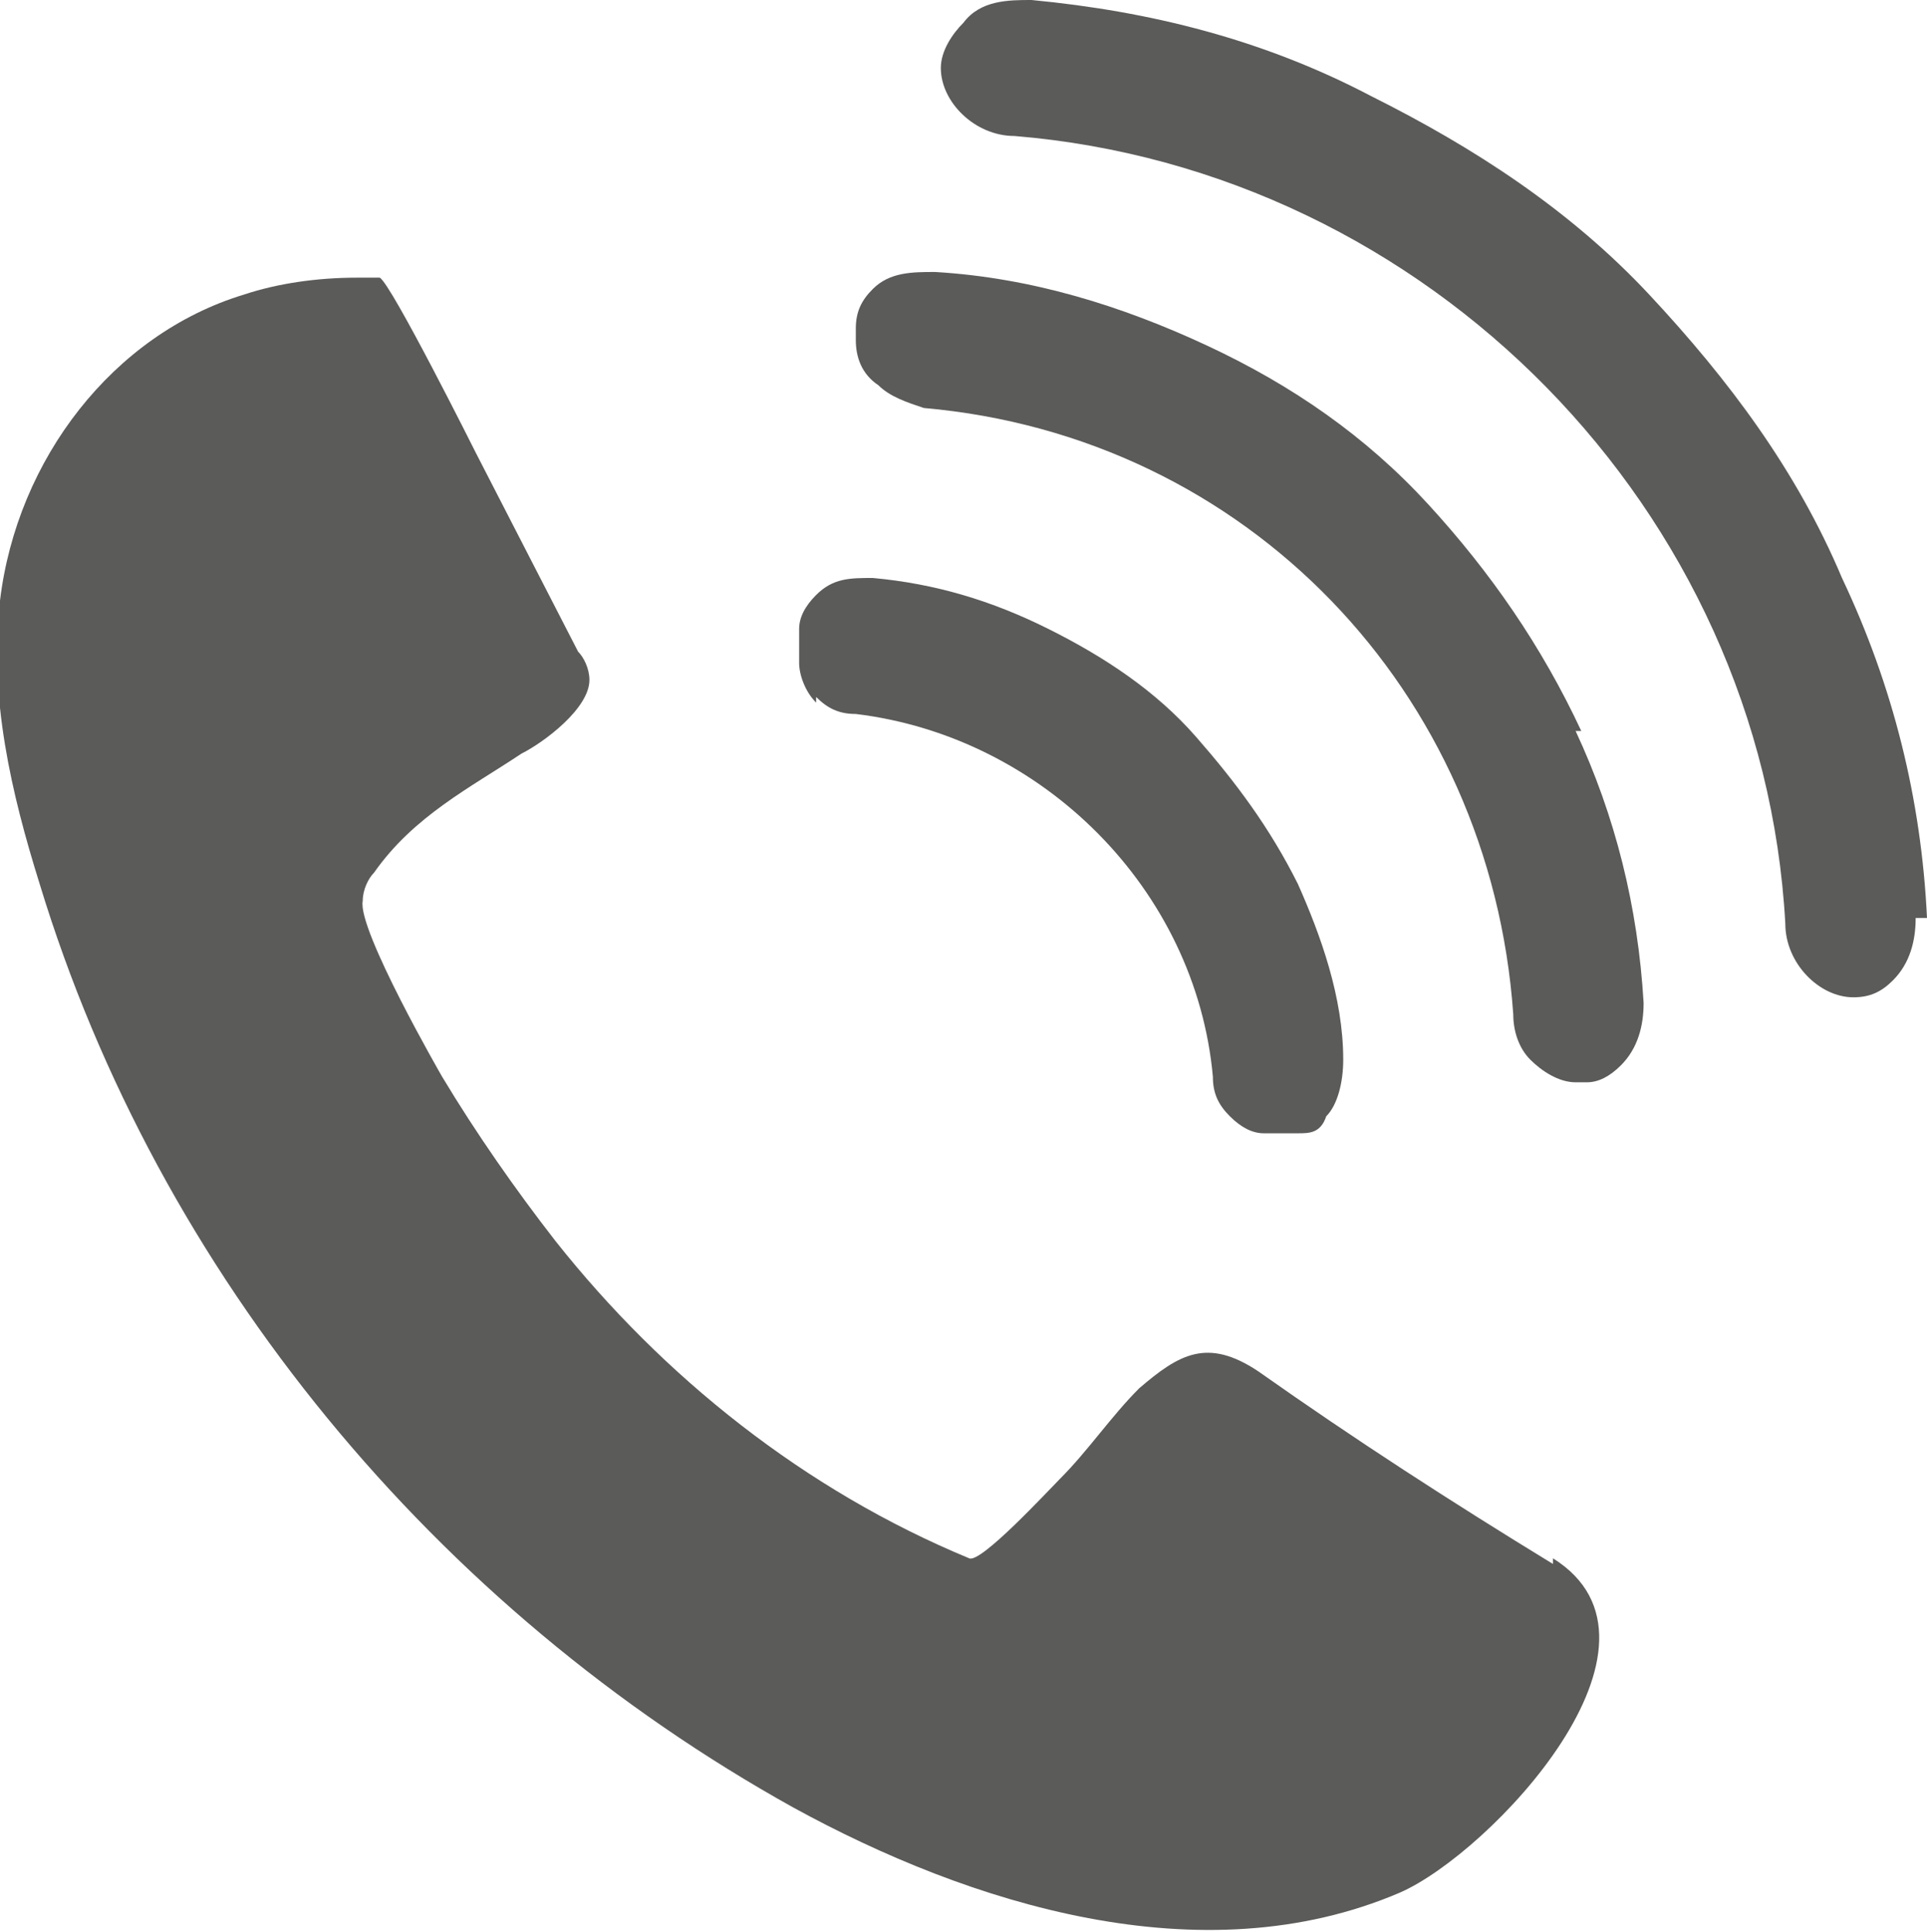 <?xml version="1.0" encoding="UTF-8"?><svg id="uuid-453b3884-0964-4708-b6ee-ebd5721d4dcf" xmlns="http://www.w3.org/2000/svg" viewBox="0 0 34 34.1"><defs><style>.uuid-6628f976-9885-47f1-9f97-84dc5f7b6520{fill:#5b5b5a;}</style></defs><g id="uuid-84cbbae5-2d09-47c3-a0ff-333310563881"><path class="uuid-6628f976-9885-47f1-9f97-84dc5f7b6520" d="m27.4,27.6c-1.8-1.1-3.5-2.2-5.2-3.4-.9-.6-1.4-.3-2.1.3-.5.5-.9,1.1-1.4,1.6-.2.2-1.4,1.5-1.6,1.4-2.9-1.2-5.4-3.2-7.3-5.6-.7-.9-1.4-1.9-2-2.9,0,0-1.5-2.6-1.4-3.1,0-.2.1-.4.2-.5.7-1,1.7-1.5,2.6-2.1.4-.2,1.2-.8,1.2-1.3,0-.2-.1-.4-.2-.5l-1.8-3.5s-1.5-3-1.7-3.1c0,0,0,0,0,0-.1,0-.3,0-.4,0-.7,0-1.4.1-2,.3C2,5.9.3,8.1,0,10.6c-.2,1.7.2,3.4.7,5,2.1,6.9,7,12.8,13.3,16.3,3.1,1.7,7.2,3,10.7,1.5,1.6-.7,5.1-4.4,2.7-5.9Z"/><path class="uuid-6628f976-9885-47f1-9f97-84dc5f7b6520" d="m34,16.2c-.1-2.1-.6-4.1-1.5-6-.8-1.9-2-3.5-3.4-5-1.4-1.5-3.1-2.6-4.9-3.5C22.3.7,20.3.2,18.2,0c-.4,0-.9,0-1.2.4-.2.2-.4.5-.4.8,0,.6.6,1.2,1.3,1.2,7.3.6,13.2,6.6,13.6,13.9h0c0,.7.6,1.3,1.2,1.3,0,0,0,0,0,0,.3,0,.5-.1.7-.3.3-.3.4-.7.4-1.1Z"/><path class="uuid-6628f976-9885-47f1-9f97-84dc5f7b6520" d="m27.9,12.9c-.7-1.5-1.6-2.8-2.7-4-1.1-1.2-2.4-2.1-3.9-2.8-1.5-.7-3.1-1.2-4.8-1.3-.4,0-.8,0-1.1.3-.2.2-.3.4-.3.7v.2s0,0,0,0c0,.3.1.6.4.8.2.2.5.3.8.4,5.7.5,10,5,10.4,10.7h0c0,.3.1.6.3.8.2.2.5.4.8.4h.2s0,0,0,0c.2,0,.4-.1.6-.3.3-.3.4-.7.4-1.1-.1-1.7-.5-3.3-1.2-4.8Z"/><path class="uuid-6628f976-9885-47f1-9f97-84dc5f7b6520" d="m14.4,12.3c.2.2.4.3.7.3,3.3.4,6,3.1,6.3,6.4h0c0,.3.1.5.3.7.2.2.4.3.6.3h.6s0,0,0,0c.2,0,.4,0,.5-.3.2-.2.3-.6.3-1,0-1.1-.4-2.2-.8-3.1-.5-1-1.1-1.8-1.8-2.6-.7-.8-1.6-1.4-2.6-1.9-1-.5-2-.8-3.1-.9-.4,0-.7,0-1,.3-.2.2-.3.4-.3.6v.6s0,0,0,0c0,.2.1.5.3.7Z"/></g></svg>